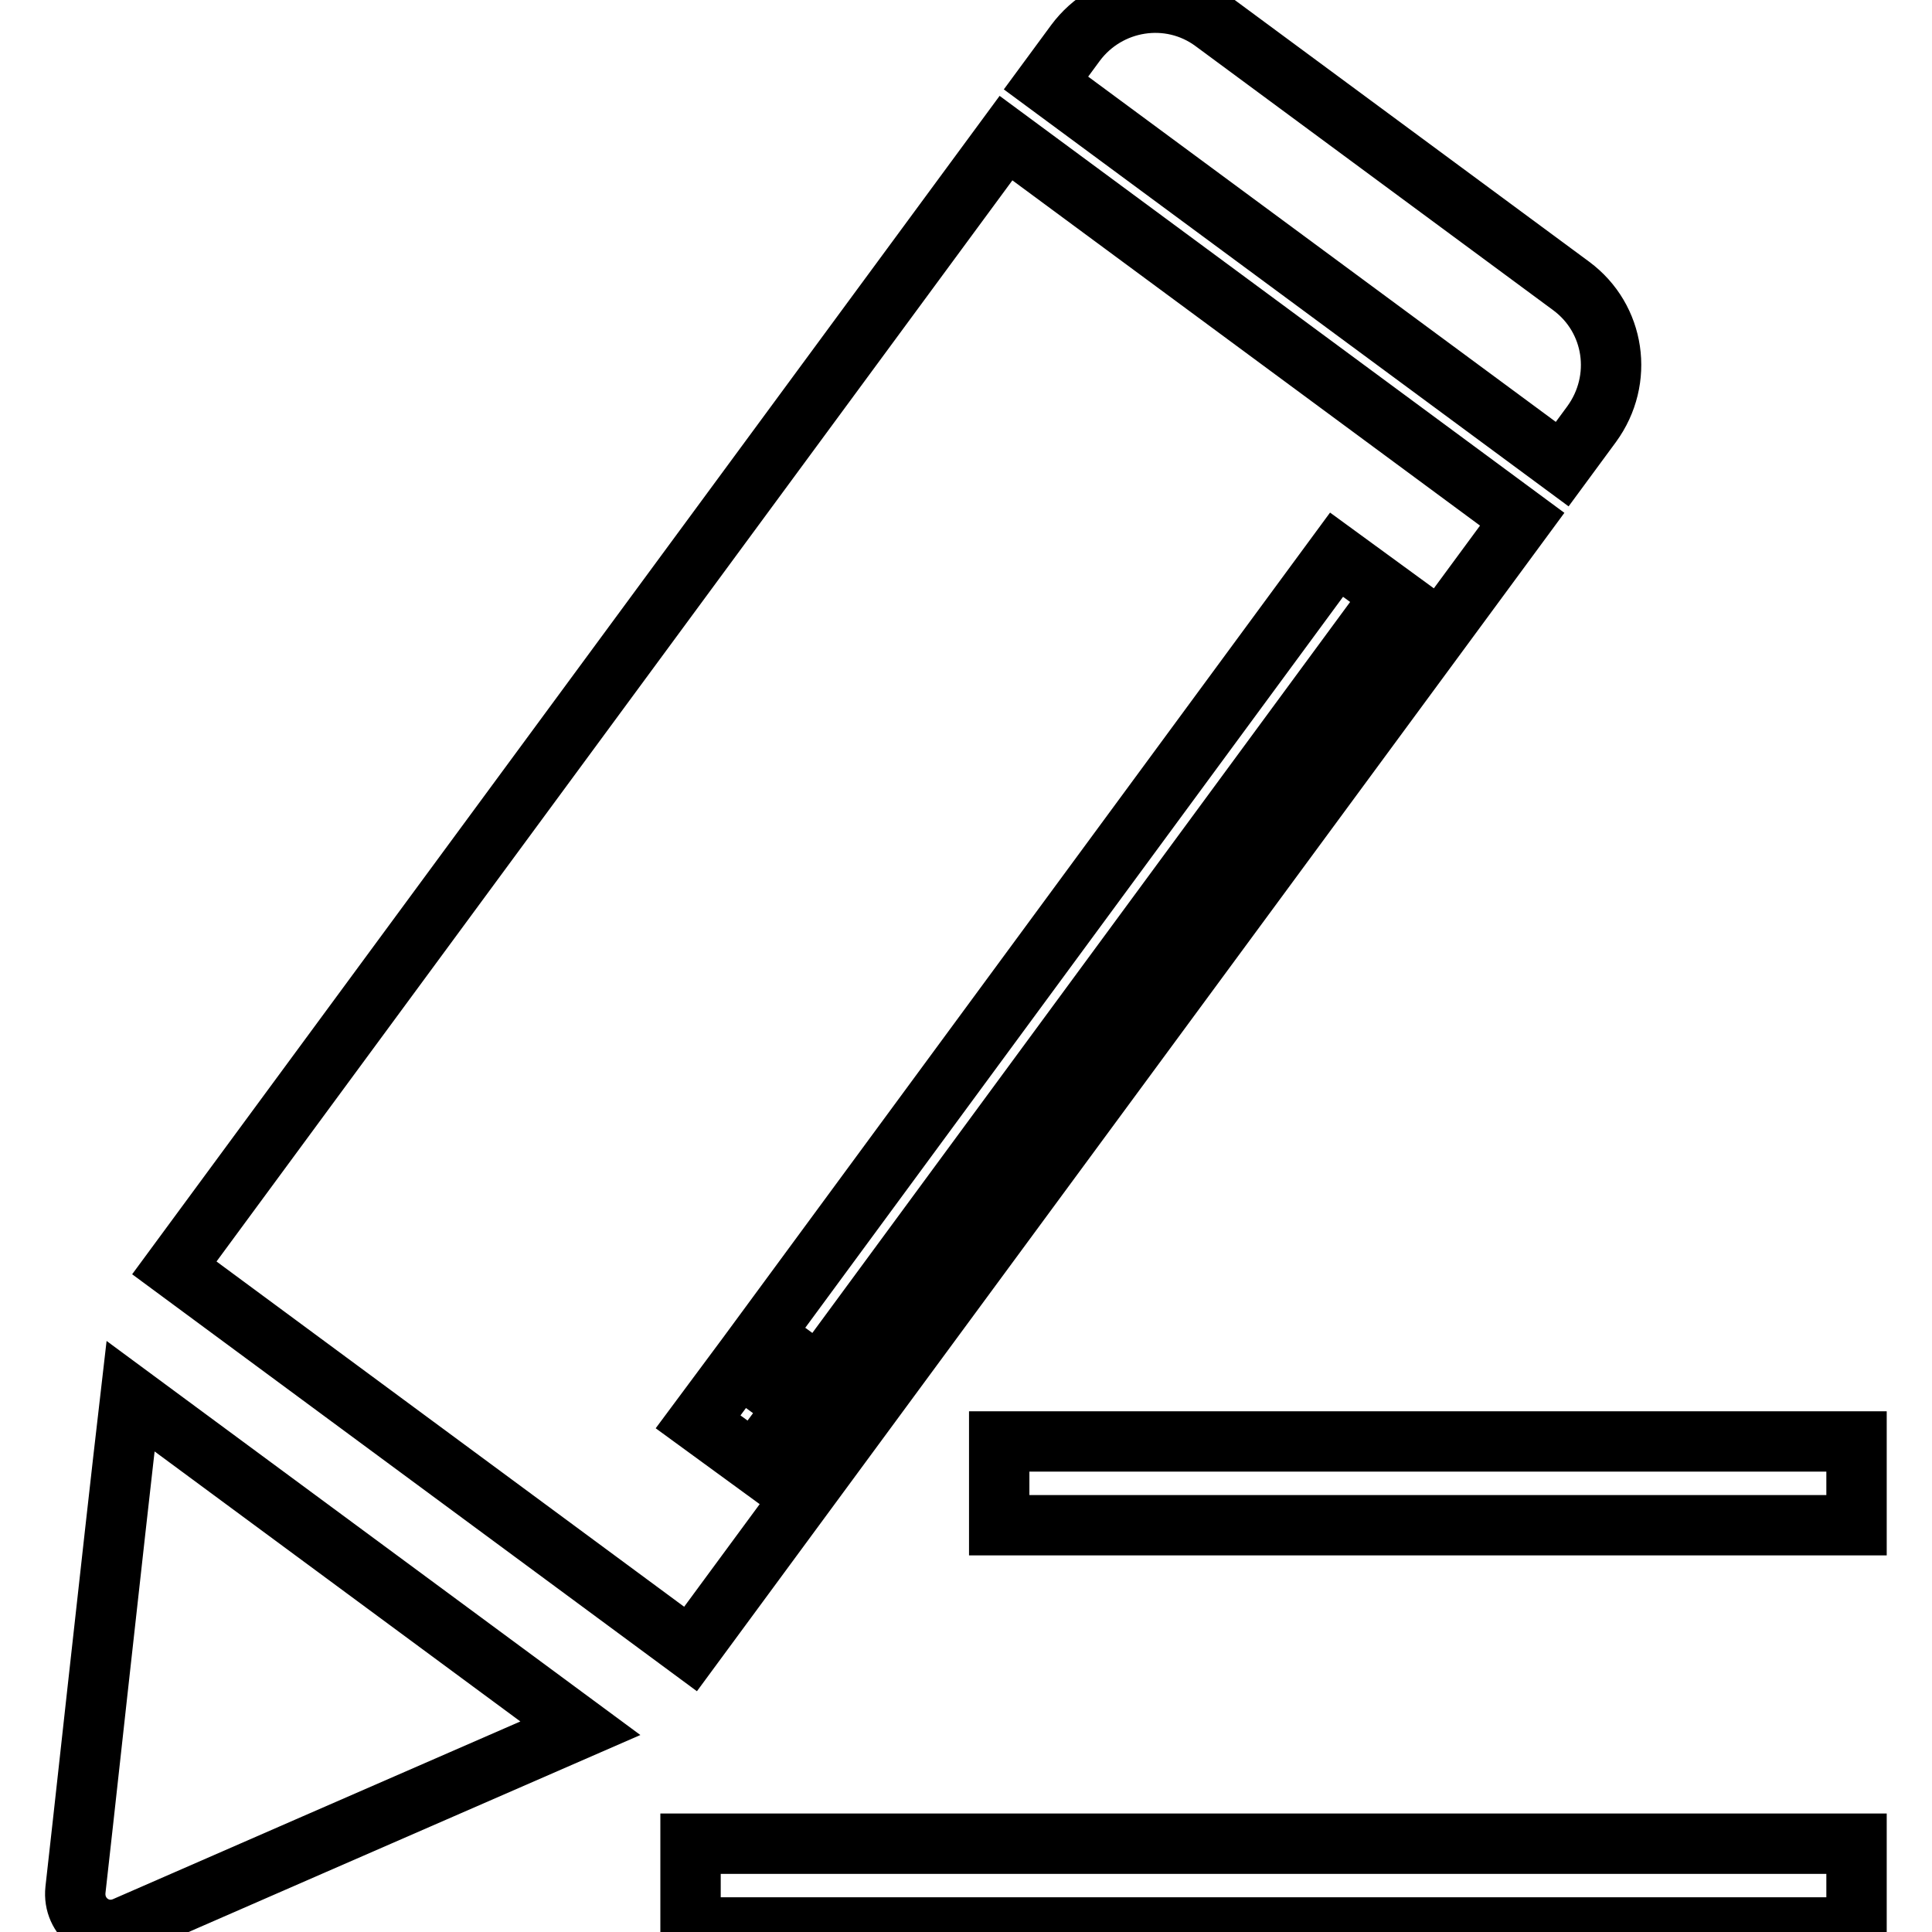 <?xml version="1.0" encoding="utf-8"?>
<!-- Svg Vector Icons : http://www.onlinewebfonts.com/icon -->
<!DOCTYPE svg PUBLIC "-//W3C//DTD SVG 1.1//EN" "http://www.w3.org/Graphics/SVG/1.1/DTD/svg11.dtd">
<svg version="1.1" xmlns="http://www.w3.org/2000/svg" xmlns:xlink="http://www.w3.org/1999/xlink" x="0px" y="0px" viewBox="0 0 256 256" enable-background="new 0 0 256 256" xml:space="preserve">
<g> <path stroke-width="8" fill-opacity="0" stroke="#000000"  d="M10,250.4c-0.4,3.7,3.2,6.4,6.6,4.9c4.1-1.8,42.4-18.5,60.3-26.3l-59.6-44C15,204.8,10.4,247.1,10,250.4z  M23.1,168l68.4,50.5L201.7,68.8l-68.4-50.5L23.1,168z M99.9,193.8l-7.4-5.4L98,181l7.4,5.4L99.9,193.8z M184.5,78.9l-76,103.3 l-7.4-5.4l76-103.3L184.5,78.9z M208.2,37.9l-47.4-35c-5.8-4.3-14-3-18.3,2.8l-3.9,5.3l68.4,50.5l3.9-5.3 C215.2,50.3,214,42.2,208.2,37.9z M91.5,255.4H246v-11.1H91.5V255.4z M132.4,191v11.1H246V191H132.4z"/></g>
</svg>